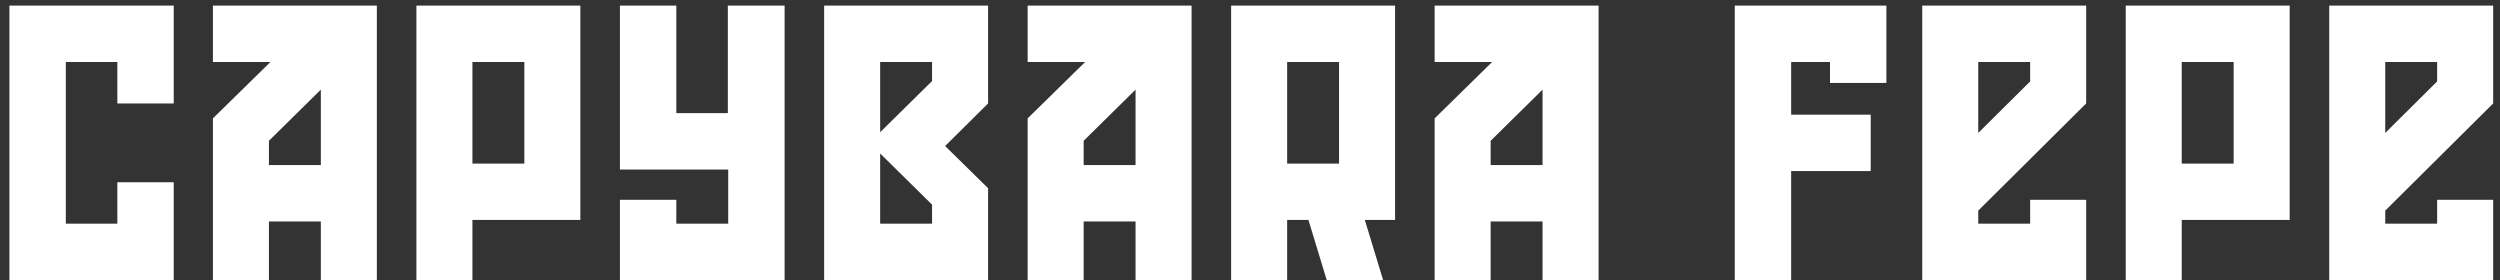 <svg width="241" height="27" viewBox="0 0 241 27" fill="none" xmlns="http://www.w3.org/2000/svg">
<rect x="0" y="0" width="241" height="27" fill="#333333" stroke="none"/>
<path d="M16.748 9.972H11.312V5.976H6.344V21.564H11.312V17.568H16.748V27H0.908V0.54H16.748V9.972ZM36.329 0.54V27H30.929V21.348H25.925V27H20.525V11.412L26.069 5.976H20.525V0.54H36.329ZM30.929 15.912V8.64L25.925 13.572V15.912H30.929ZM55.946 0.54V21.204H45.542V27H40.142V0.54H55.946ZM45.542 5.976V15.768H50.546V5.976H45.542ZM70.164 0.54H75.636V27H59.76V19.26H65.196V21.564H70.2V16.344H59.76V0.54H65.196V10.908H70.164V0.54ZM79.447 0.54H95.251V9.972L91.111 14.076L95.251 18.144V27H79.447V0.54ZM89.851 19.728L84.847 14.796V21.564H89.851V19.728ZM84.847 12.744L89.851 7.812V5.976H84.847V12.744ZM114.868 0.54V27H109.468V21.348H104.464V27H99.064V11.412L104.608 5.976H99.064V0.54H114.868ZM109.468 15.912V8.64L104.464 13.572V15.912H109.468ZM134.485 0.54V21.204H131.569L133.333 27H127.897L126.133 21.204H124.081V27H118.681V0.54H134.485ZM124.081 5.976V15.768H129.085V5.976H124.081ZM154.103 0.54V27H148.703V21.348H143.699V27H138.299V11.412L143.843 5.976H138.299V0.54H154.103ZM148.703 15.912V8.64L143.699 13.572V15.912H148.703ZM181.848 7.992H176.412V5.976H172.668V11.052H180.336V16.488H172.668V27H167.232V0.54H181.848V7.992ZM201.107 9.972L190.703 20.304V21.564H195.707V19.26H201.107V27H185.303V0.54H201.107V9.972ZM190.703 5.976V12.816L195.707 7.848V5.976H190.703ZM220.724 0.54V21.204H210.32V27H204.92V0.54H220.724ZM210.32 5.976V15.768H215.324V5.976H210.32ZM240.341 9.972L229.937 20.304V21.564H234.941V19.26H240.341V27H224.537V0.54H240.341V9.972ZM229.937 5.976V12.816L234.941 7.848V5.976H229.937Z" fill="white"/>
</svg>
